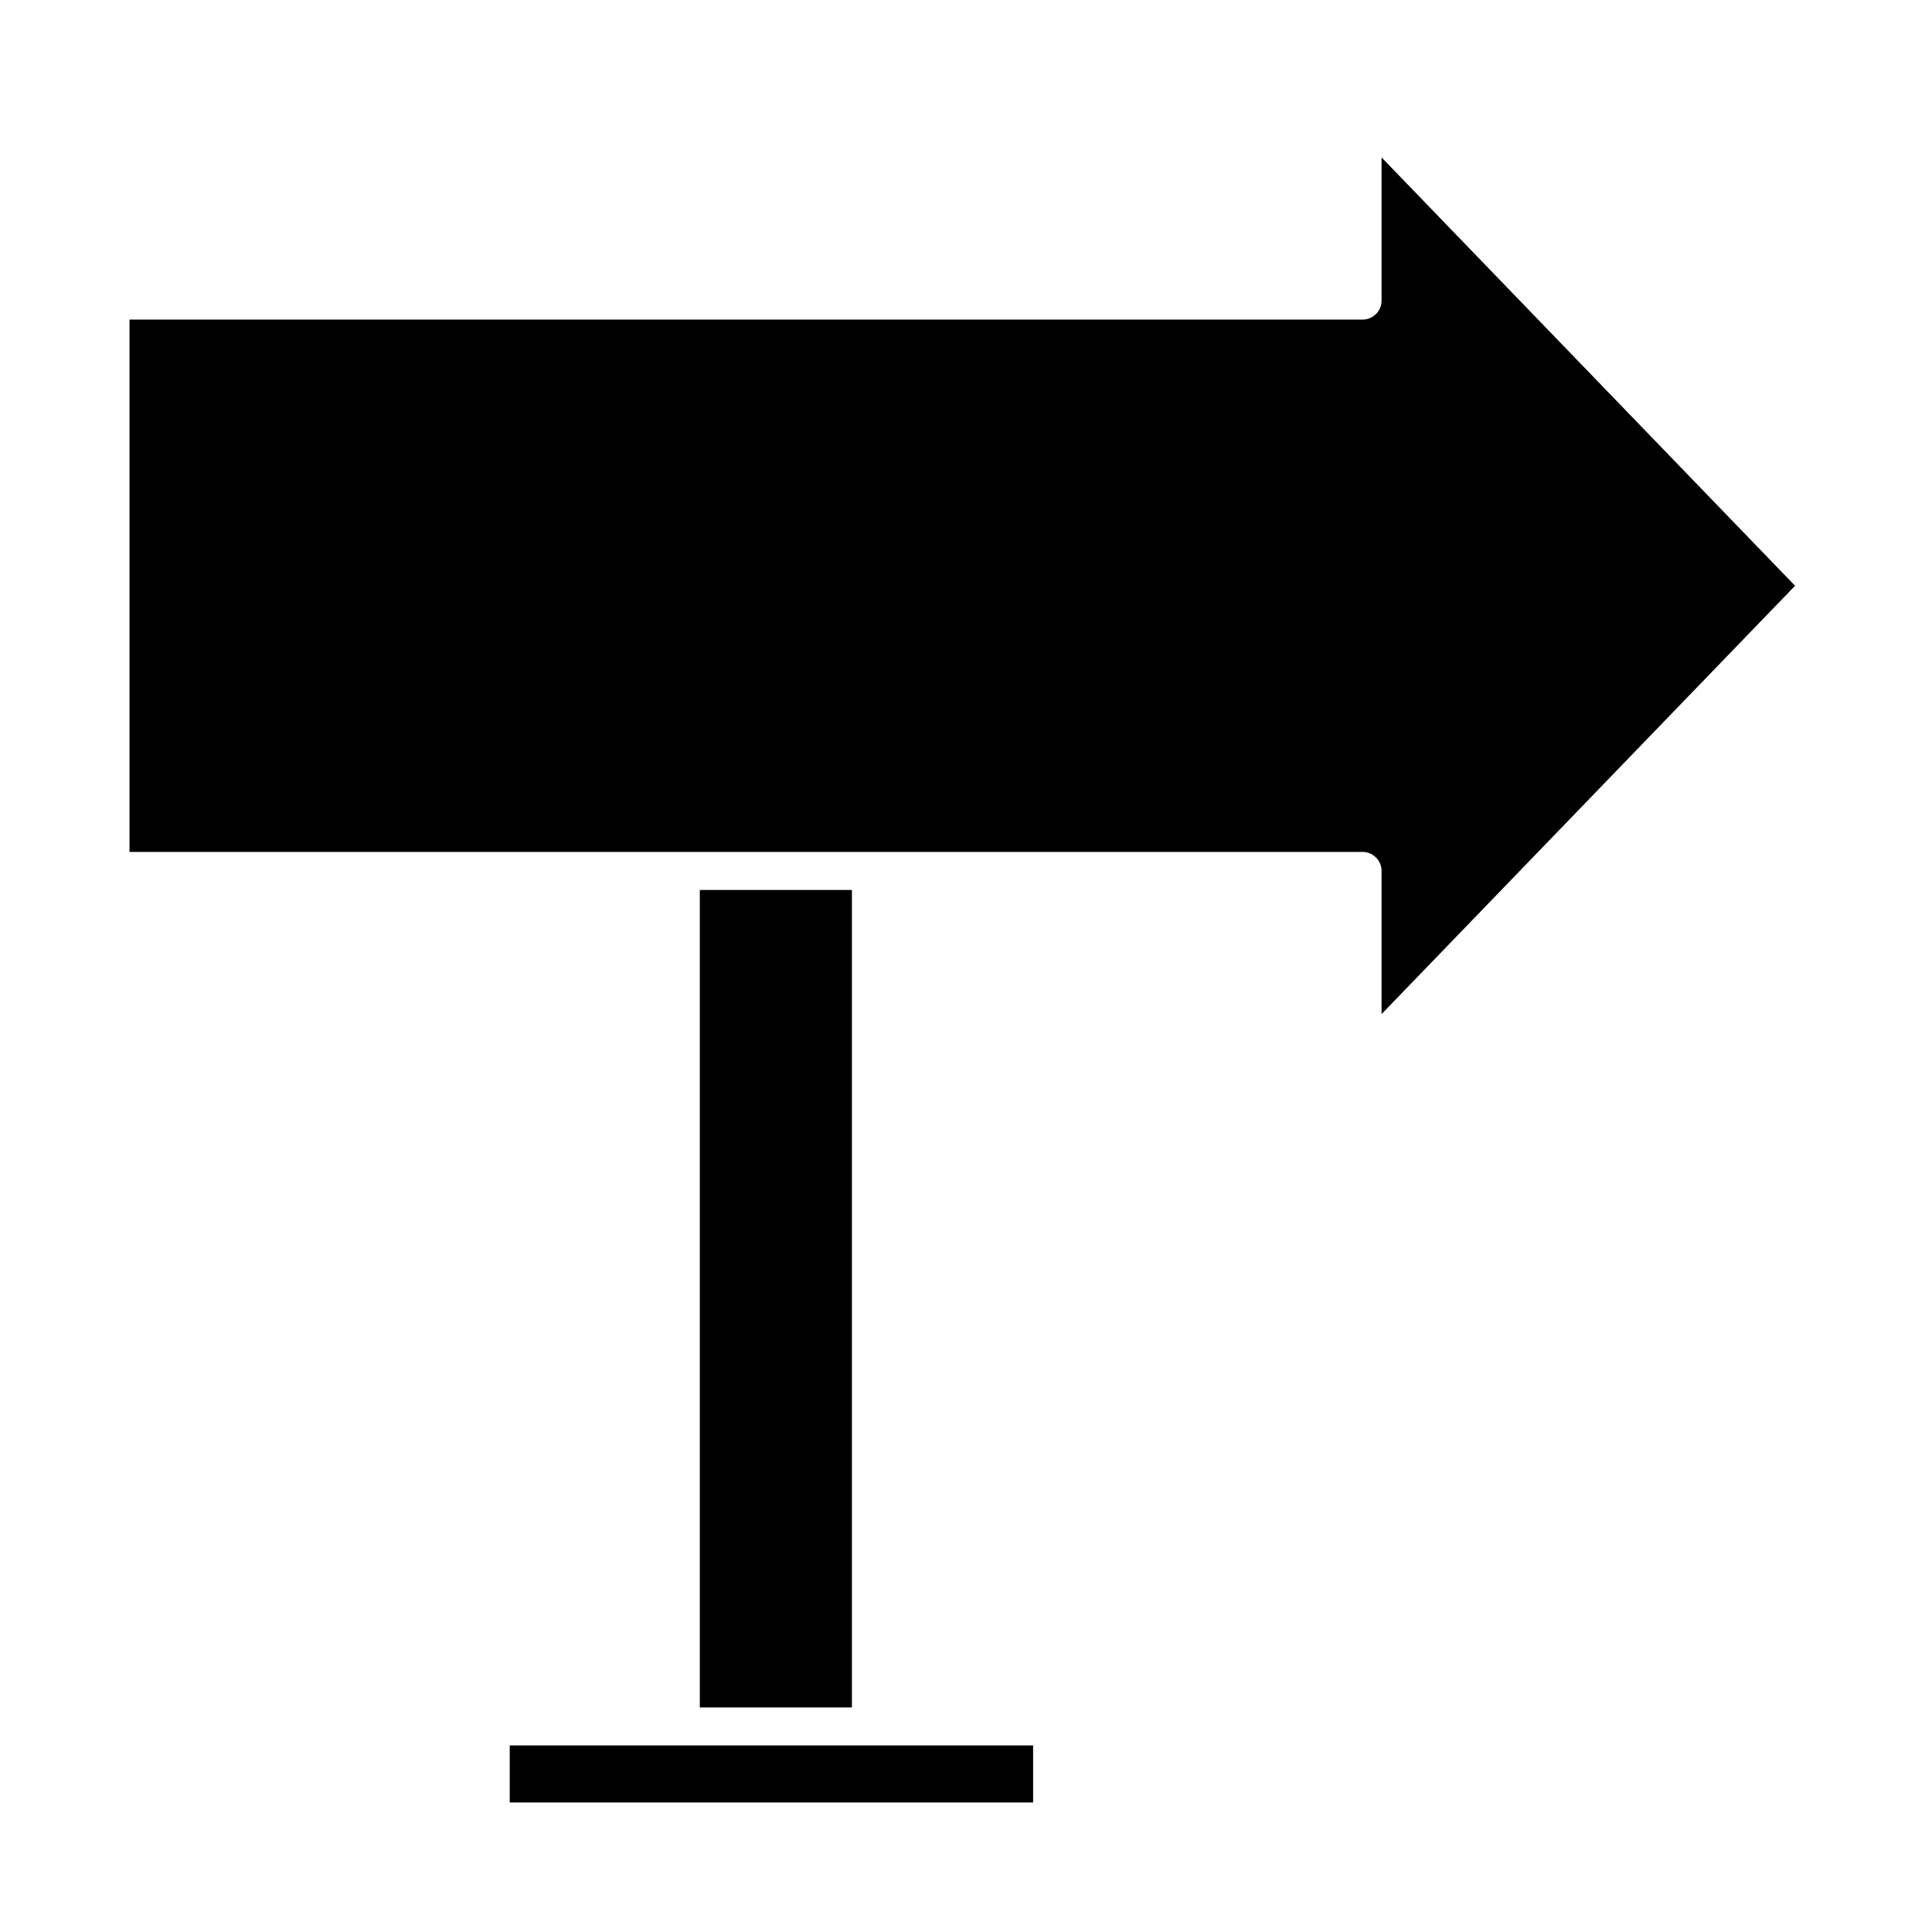 <?xml version="1.0" encoding="UTF-8"?>
<!-- The Best Svg Icon site in the world: iconSvg.co, Visit us! https://iconsvg.co -->
<svg fill="#000000" width="800px" height="800px" version="1.1" viewBox="144 144 512 512" xmlns="http://www.w3.org/2000/svg">
 <g>
  <path d="m510.13 223.66c0 1.336-0.531 2.617-1.477 3.562-0.945 0.945-2.227 1.477-3.562 1.477h-326.77v141.07h326.77c1.336 0 2.617 0.531 3.562 1.477 0.945 0.945 1.477 2.227 1.477 3.562v37.938l109.58-113.51-109.58-113.51z"/>
  <path d="m329.46 379.85h40.305v216.64h-40.305z"/>
  <path d="m374.81 606.56h-95.723v15.117h138.7v-15.117z"/>
 </g>
</svg>